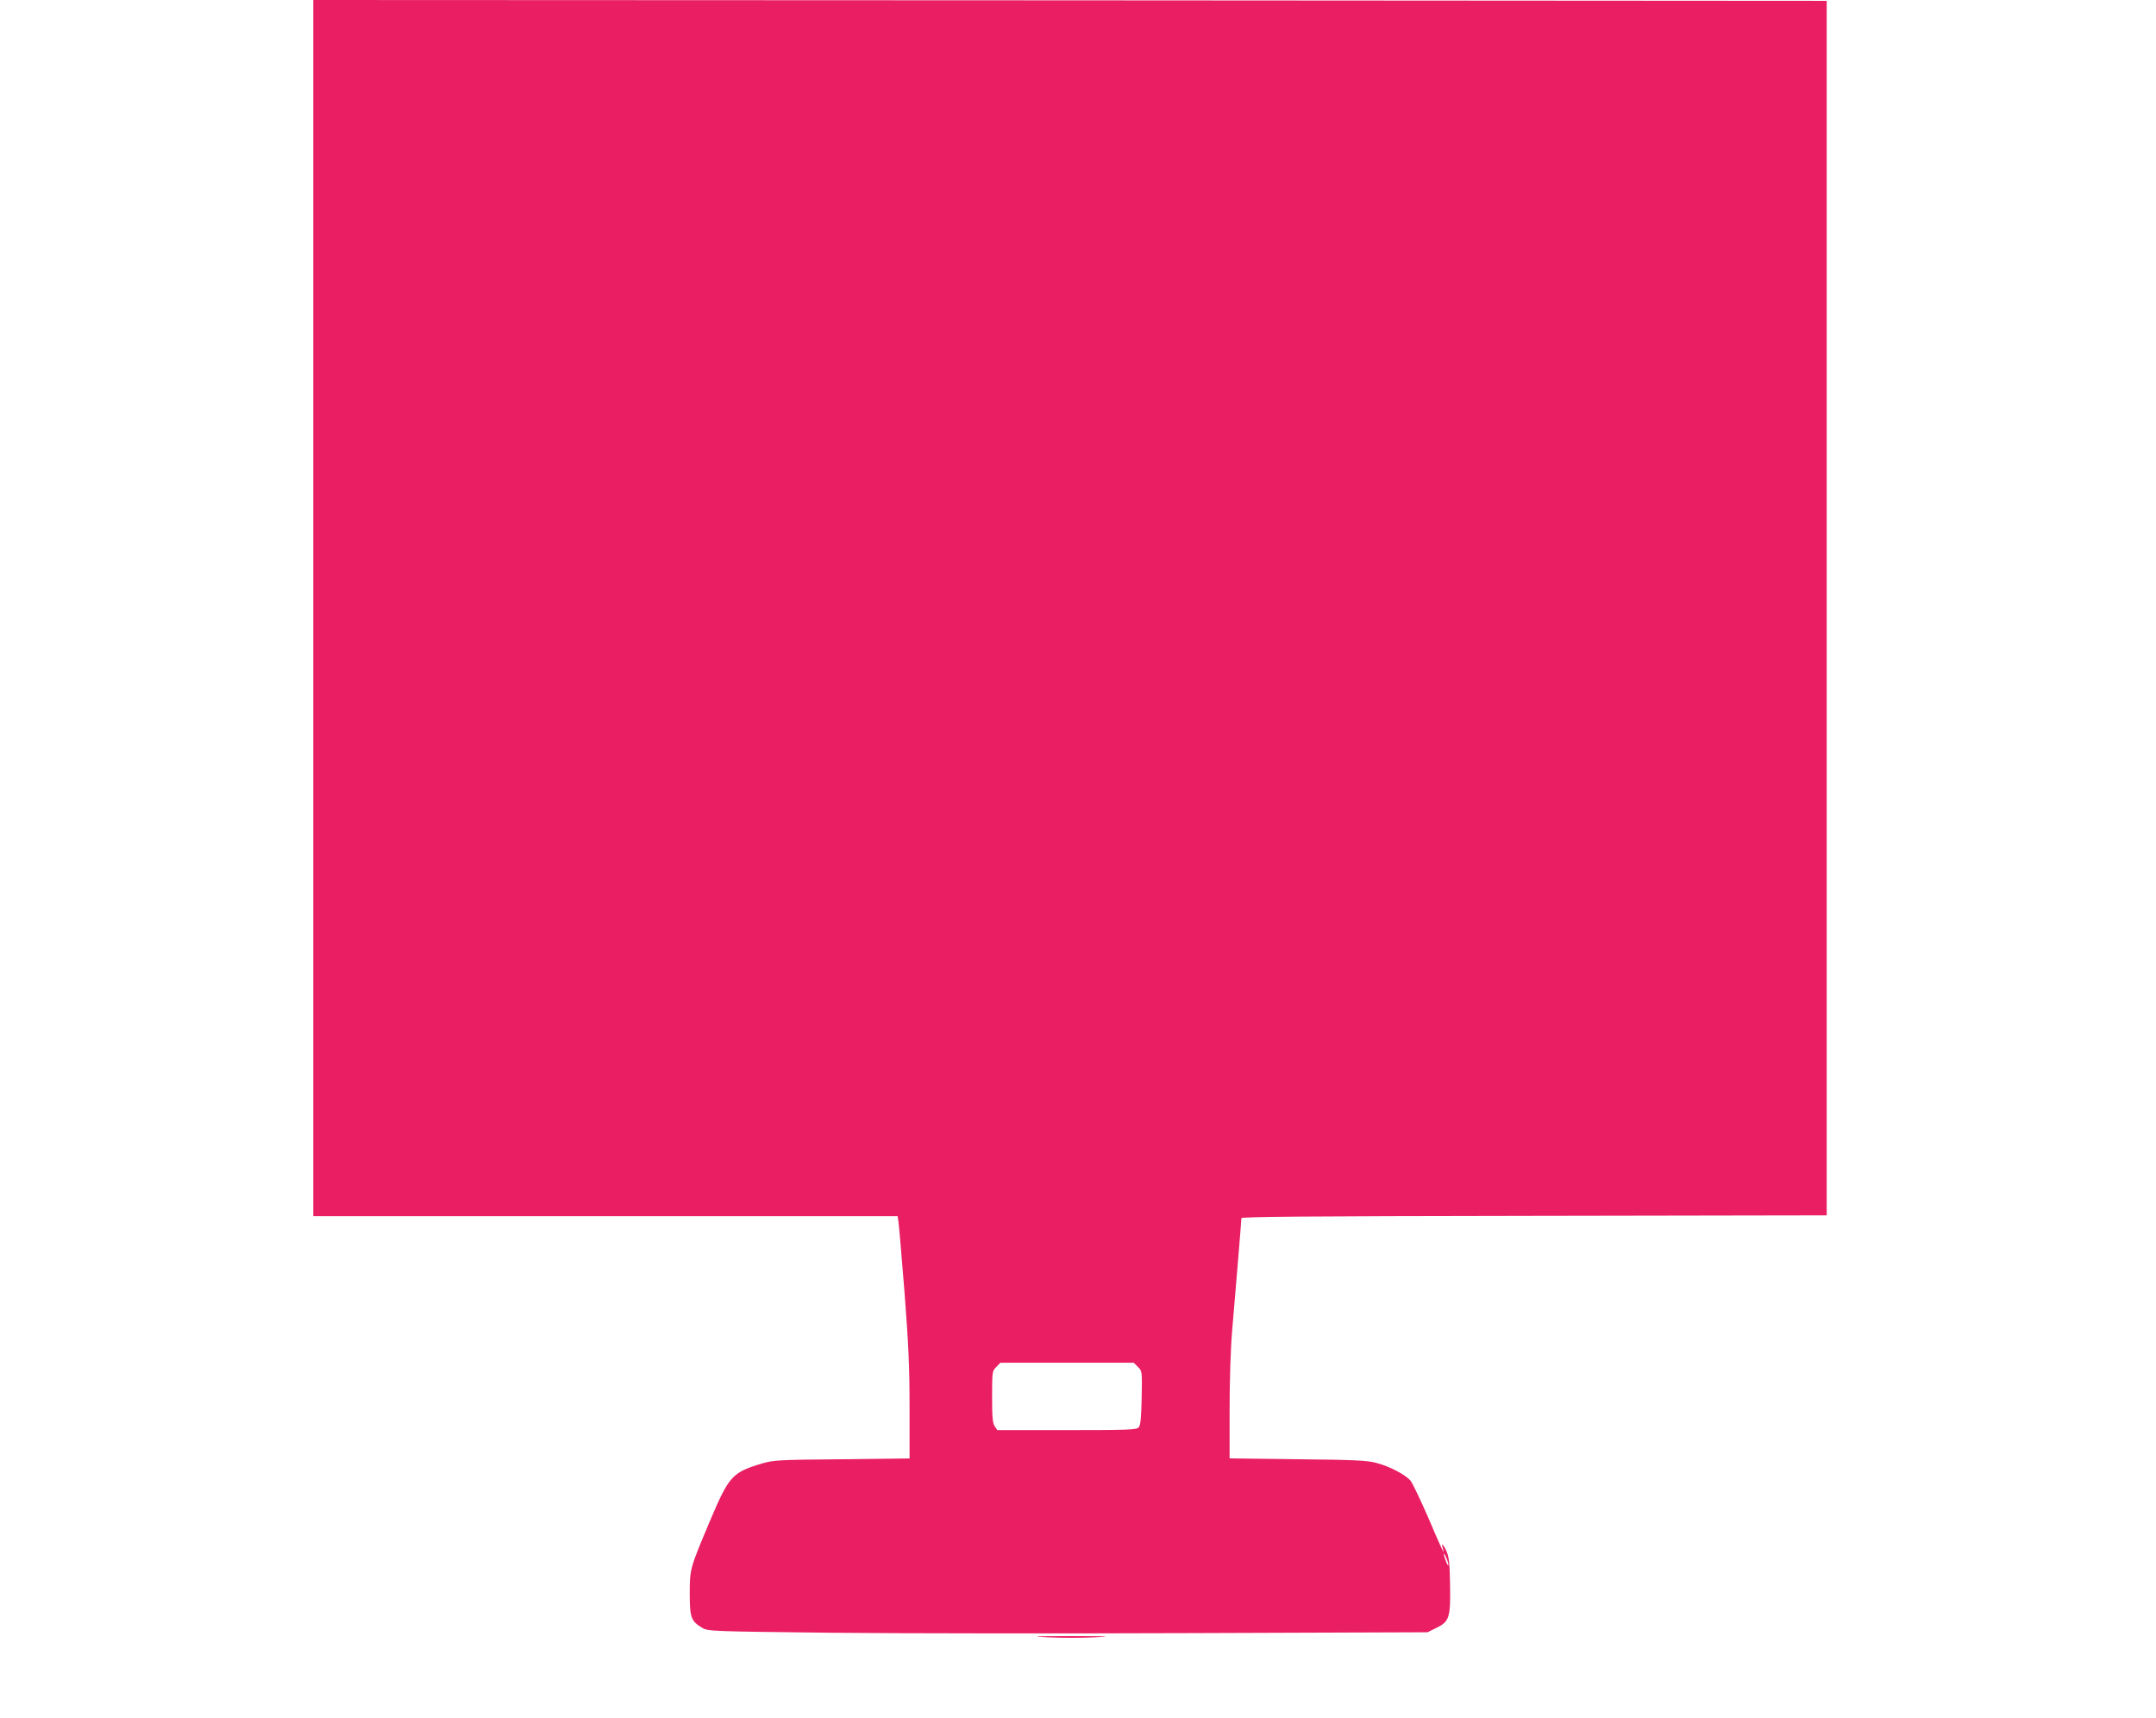 <?xml version="1.0" standalone="no"?>
<!DOCTYPE svg PUBLIC "-//W3C//DTD SVG 20010904//EN"
 "http://www.w3.org/TR/2001/REC-SVG-20010904/DTD/svg10.dtd">
<svg version="1.0" xmlns="http://www.w3.org/2000/svg"
 width="1280pt" height="1020pt" viewBox="0 0 1280 1020"
 preserveAspectRatio="xMidYMid meet">
<g transform="translate(0,1020) scale(0.1,-0.1)"
fill="#e91e63" stroke="none">
<path d="M1860 6590 l0 -3610 1735 0 1734 0 5 -32 c3 -18 19 -207 36 -419 24
-312 30 -444 30 -687 l0 -300 -402 -5 c-379 -3 -407 -5 -477 -26 -173 -52
-193 -74 -303 -333 -123 -292 -123 -291 -123 -440 0 -141 8 -163 76 -203 33
-19 60 -20 769 -28 404 -4 1365 -5 2135 -2 l1400 5 51 25 c78 38 86 60 83 253
-2 125 -6 166 -20 200 -19 44 -35 58 -23 20 15 -52 -8 -2 -86 181 -46 106 -94
206 -106 221 -31 36 -126 86 -205 106 -53 14 -132 18 -466 21 l-403 5 0 290
c0 169 6 363 15 466 8 97 24 285 35 417 11 132 20 246 20 253 0 9 370 12 1738
14 l1737 3 0 3605 0 3605 -4492 3 -4493 2 0 -3610z m4896 -4505 c25 -25 25
-26 22 -184 -2 -115 -7 -162 -17 -174 -12 -15 -55 -17 -427 -17 l-413 0 -15
22 c-13 18 -16 53 -16 176 0 149 1 154 25 177 l24 25 396 0 396 0 25 -25z
m1843 -1175 c0 -8 -7 1 -14 20 -18 46 -17 64 0 25 8 -16 14 -37 14 -45z"/>
<path d="M6223 480 c75 -4 199 -4 275 0 113 6 89 7 -138 7 -227 0 -251 -1
-137 -7z"/>
</g>
</svg>

